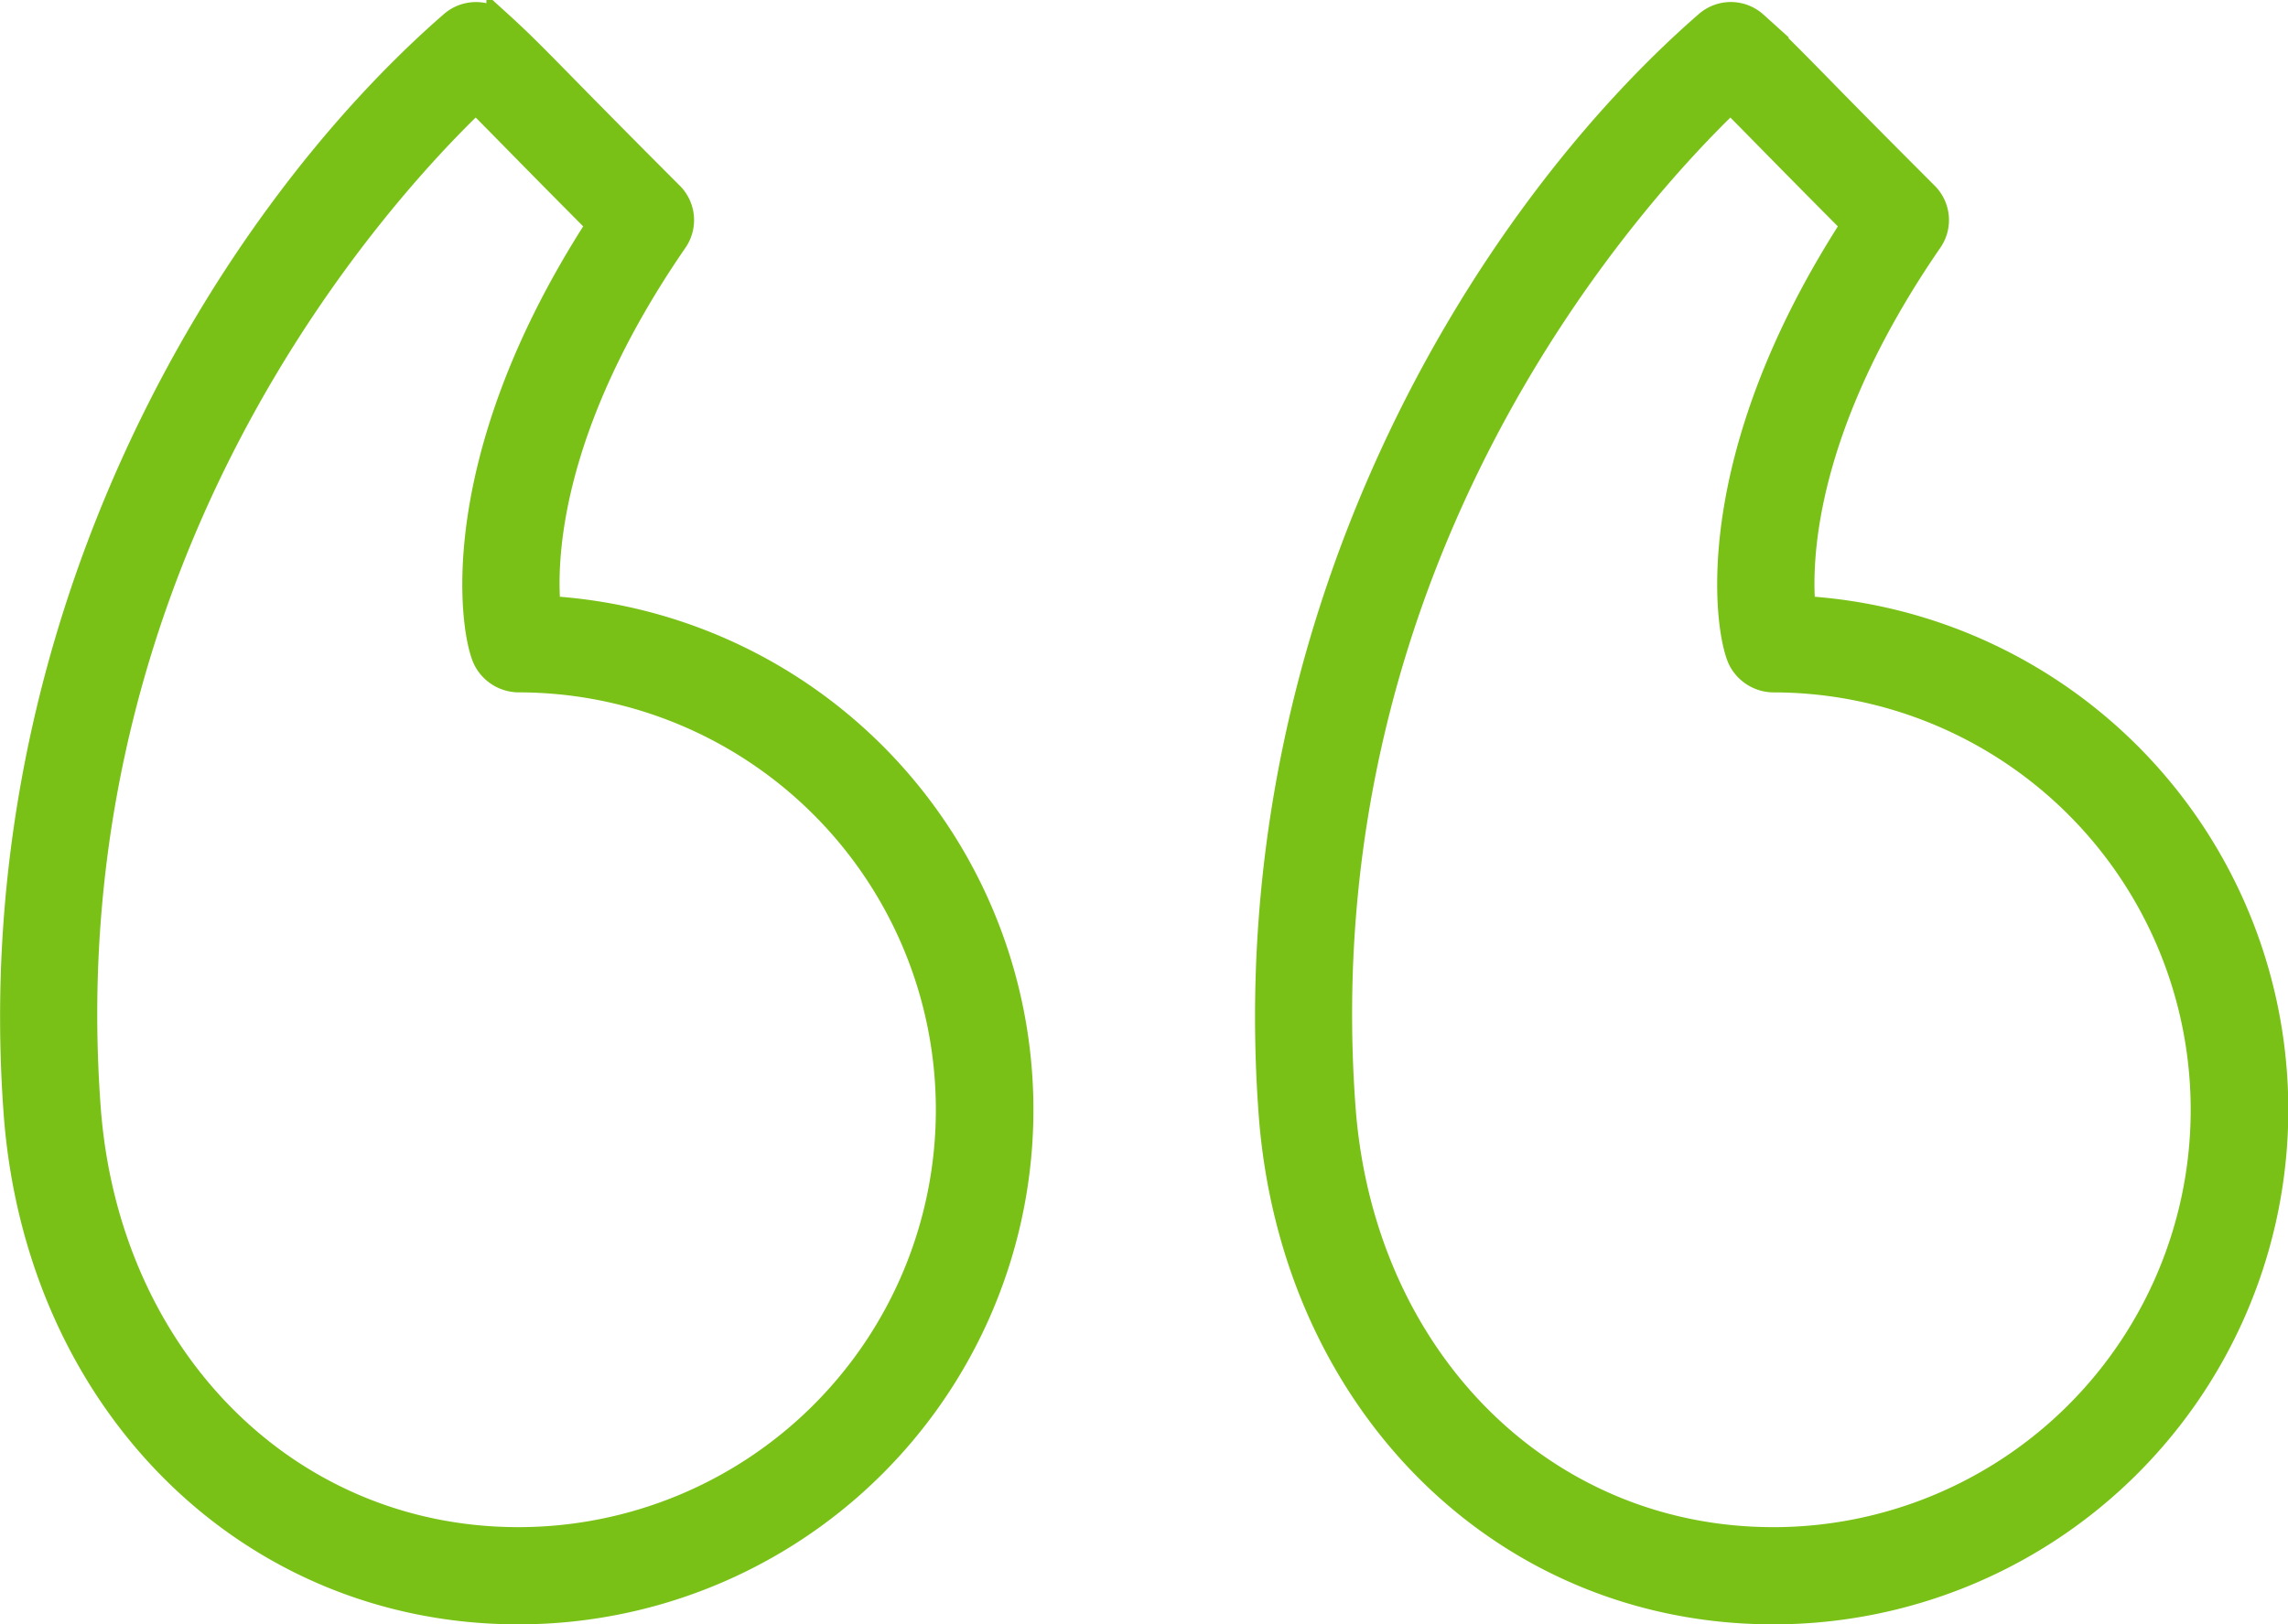 <svg xmlns="http://www.w3.org/2000/svg" width="86.004" height="61.077" viewBox="0 0 86.004 61.077">
  <g id="quote-icon" transform="translate(0.504 0.577)">
    <path id="Path_159" data-name="Path 159" d="M55.588,31.743c-.171-1.851-.04-6.882,4.779-13.878a1.327,1.327,0,0,0-.154-1.693c-1.965-1.965-3.182-3.2-4.035-4.073-1.122-1.144-1.634-1.665-2.384-2.345a1.331,1.331,0,0,0-1.764-.017c-8.4,7.31-17.731,22.415-16.381,40.921.791,10.866,8.717,18.753,18.846,18.753a18.85,18.85,0,0,0,1.093-37.669ZM54.495,66.756c-8.7,0-15.508-6.851-16.2-16.289h0C36.779,29.652,49.151,16.133,52.889,12.554c.364.359.781.782,1.394,1.407.739.752,1.751,1.782,3.281,3.318-5.851,9.014-4.747,15.437-4.263,16.358a1.376,1.376,0,0,0,1.193.732,16.194,16.194,0,1,1,0,32.388Z" transform="translate(11.654 -9.412)" fill="#79c117" stroke="#79c117" stroke-width="1"/>
    <path id="Path_160" data-name="Path 160" d="M20.073,31.743c-.173-1.846-.045-6.873,4.779-13.878a1.329,1.329,0,0,0-.154-1.693c-1.961-1.961-3.176-3.2-4.029-4.067-1.126-1.147-1.639-1.669-2.389-2.35a1.334,1.334,0,0,0-1.764-.018C8.116,17.046-1.216,32.149.131,50.659h0c.794,10.865,8.721,18.752,18.85,18.752a18.85,18.85,0,0,0,1.092-37.669ZM18.981,66.756c-8.7,0-15.511-6.851-16.2-16.29h0c-1.515-20.818,10.857-34.335,14.6-37.913.366.359.783.785,1.4,1.411.738.752,1.748,1.781,3.276,3.314C16.2,26.294,17.3,32.716,17.786,33.635a1.379,1.379,0,0,0,1.195.733,16.194,16.194,0,1,1,0,32.388Z" transform="translate(-0.001 -9.412)" fill="#79c117" stroke="#79c117" stroke-width="1"/>
  </g>
</svg>

